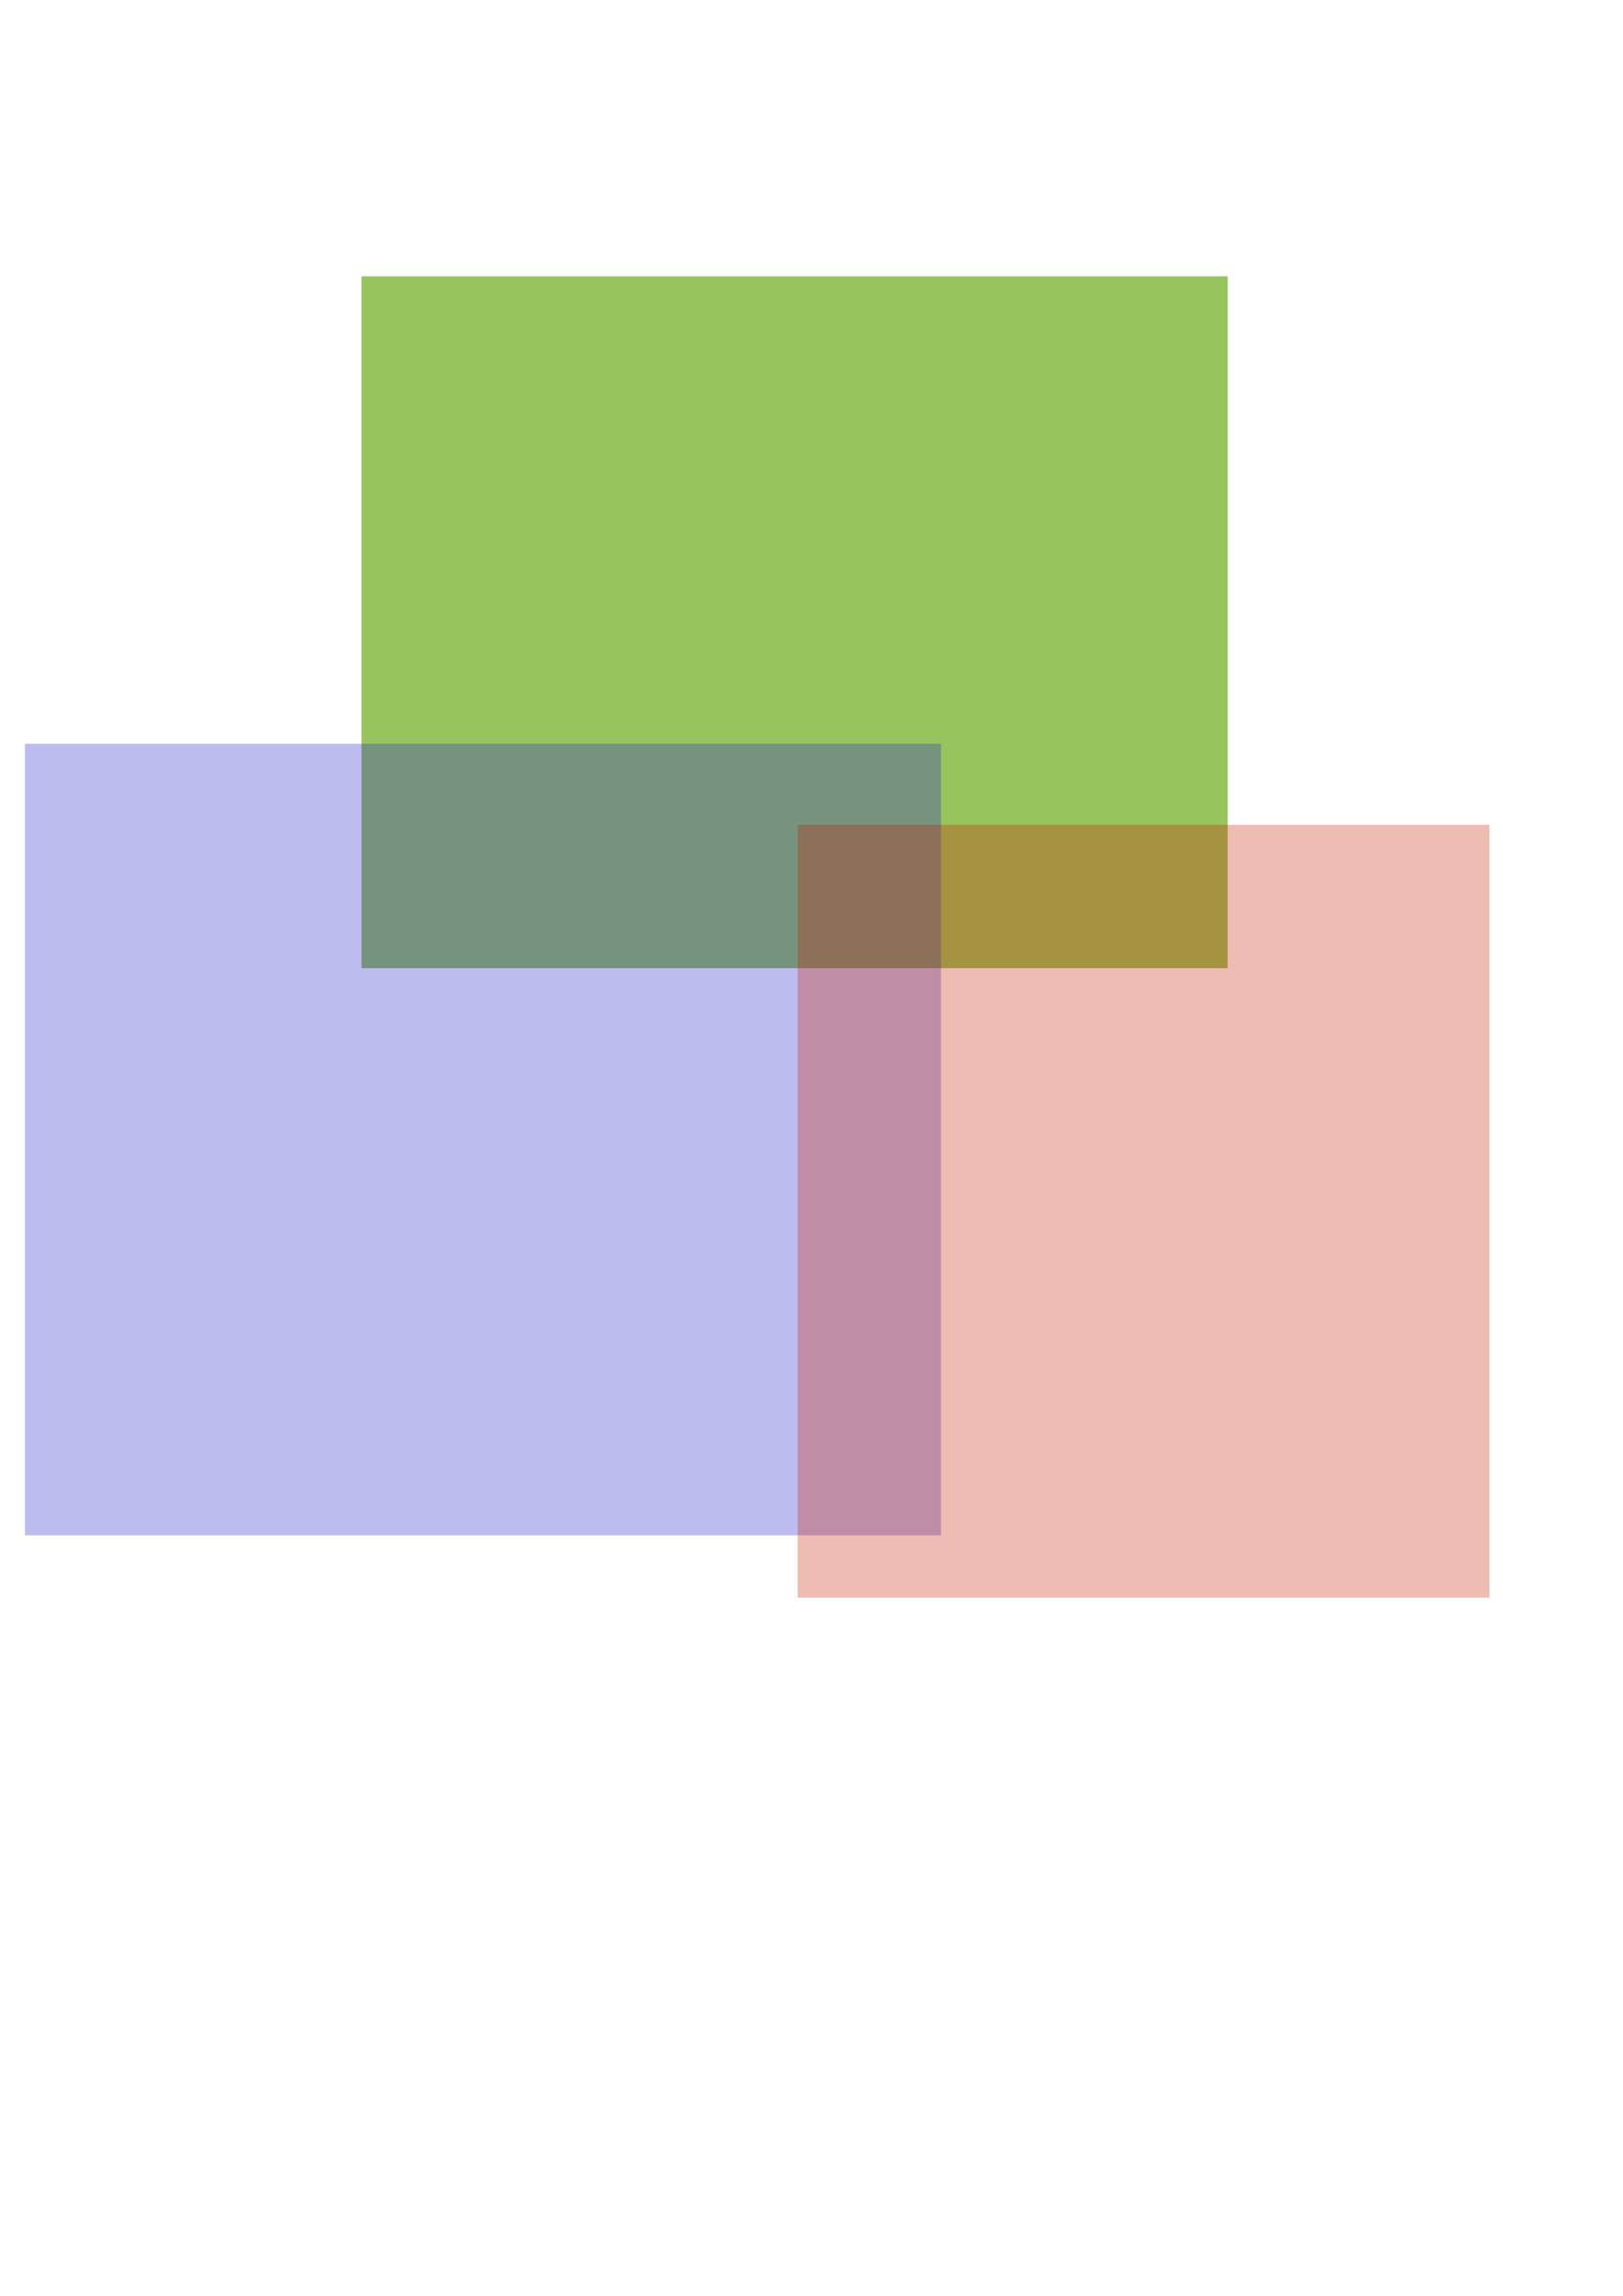 <?xml version="1.0" encoding="UTF-8" standalone="no"?>
<!-- Created with Inkscape (http://www.inkscape.org/) -->
<svg
   xmlns:dc="http://purl.org/dc/elements/1.1/"
   xmlns:cc="http://web.resource.org/cc/"
   xmlns:rdf="http://www.w3.org/1999/02/22-rdf-syntax-ns#"
   xmlns:svg="http://www.w3.org/2000/svg"
   xmlns="http://www.w3.org/2000/svg"
   xmlns:sodipodi="http://sodipodi.sourceforge.net/DTD/sodipodi-0.dtd"
   xmlns:inkscape="http://www.inkscape.org/namespaces/inkscape"
   width="744.094"
   height="1052.362"
   id="svg2"
   sodipodi:version="0.32"
   inkscape:version="0.44"
   sodipodi:docbase="C:\Documents and Settings\Compaq_Owner\Desktop"
   sodipodi:docname="transparent.svg">
  <defs
     id="defs4" />
  <sodipodi:namedview
     id="base"
     pagecolor="#ffffff"
     bordercolor="#666666"
     borderopacity="1.0"
     gridtolerance="10000"
     guidetolerance="10"
     objecttolerance="10"
     inkscape:pageopacity="0.0"
     inkscape:pageshadow="2"
     inkscape:zoom="0.35"
     inkscape:cx="375"
     inkscape:cy="520"
     inkscape:document-units="px"
     inkscape:current-layer="layer1"
     inkscape:window-width="853"
     inkscape:window-height="573"
     inkscape:window-x="44"
     inkscape:window-y="58" />
  <g
     inkscape:label="Layer 1"
     inkscape:groupmode="layer"
     id="layer1">
    <rect
       style="opacity:1;fill:#98c45e;fill-opacity:1;stroke:none;stroke-width:0.252;stroke-miterlimit:4;stroke-dasharray:none;stroke-opacity:1"
       id="rect1872"
       width="397.143"
       height="317.143"
       x="165.714"
       y="126.648" />
    <rect
       style="opacity:0.3;fill:#2420c4;fill-opacity:1;stroke:none;stroke-width:0.252;stroke-miterlimit:4;stroke-dasharray:none;stroke-opacity:1"
       id="rect2760"
       width="420"
       height="362.857"
       x="11.429"
       y="340.934" />
    <rect
       style="opacity:0.3;fill:#c42000;fill-opacity:1;stroke:none;stroke-width:0.252;stroke-miterlimit:4;stroke-dasharray:none;stroke-opacity:1"
       id="rect3647"
       width="317.143"
       height="354.286"
       x="365.714"
       y="378.076" />
  </g>
</svg>
